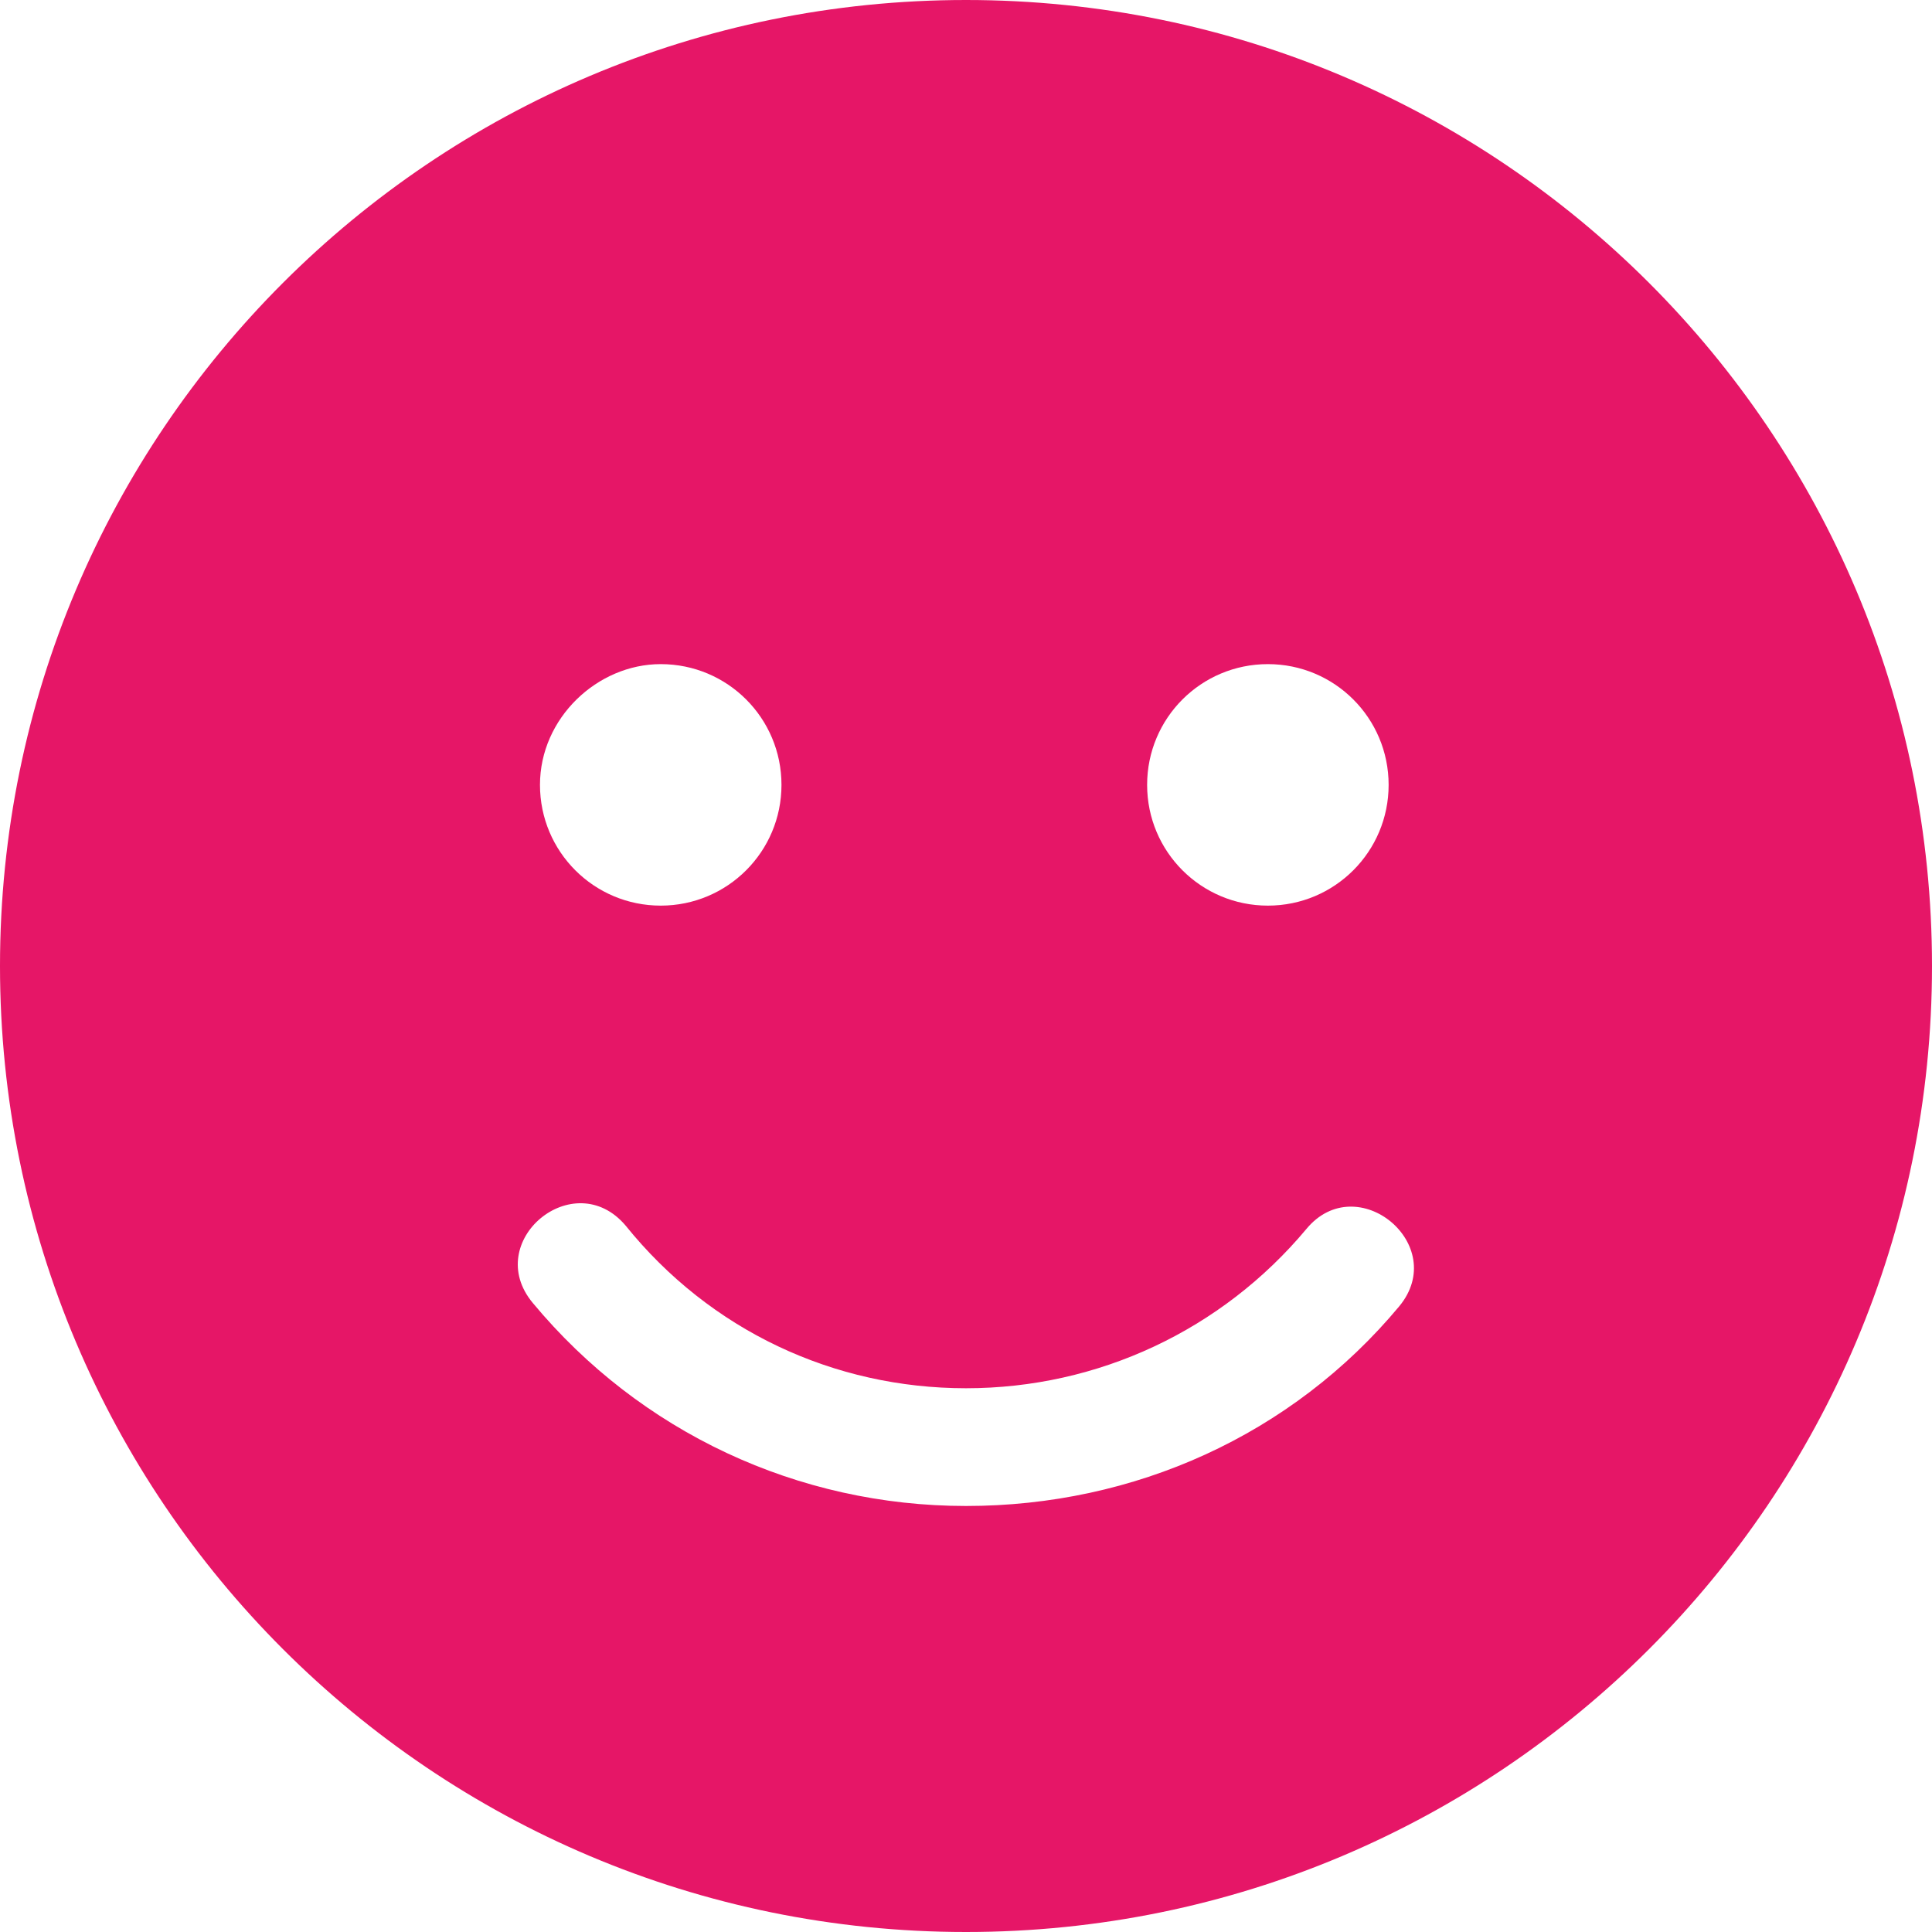<?xml version="1.0" encoding="UTF-8"?> <svg xmlns="http://www.w3.org/2000/svg" xmlns:xlink="http://www.w3.org/1999/xlink" version="1.1" id="Слой_1" x="0px" y="0px" viewBox="0 0 512 512" style="enable-background:new 0 0 512 512;" xml:space="preserve"> <style type="text/css"> .st0{fill:#E61667;} </style> <path class="st0" d="M256,0C114.6,0,0,114.6,0,256s114.6,256,256,256s256-114.6,256-256S397.4,0,256,0z M336,176 c17.7,0,32,14.3,32,32s-14.3,32-32,32s-32-14.3-32-32S318.3,176,336,176z M175.1,176c17.7,0,32,14.3,32,32s-14.3,32-32,32 s-32-14.3-32-32S158.3,176,175.1,176z M370.8,346.2c-28.5,34.2-70.3,52.9-114.8,52.9s-86.3-19.5-114.8-53.8 c-13.6-16.3,10.9-36.7,24.6-20.5c22.4,27.8,55.2,43.1,90.2,43.1s67.8-15.4,90.2-42.2C359.6,309.5,384.3,329.9,370.8,346.2z"></path> </svg> 